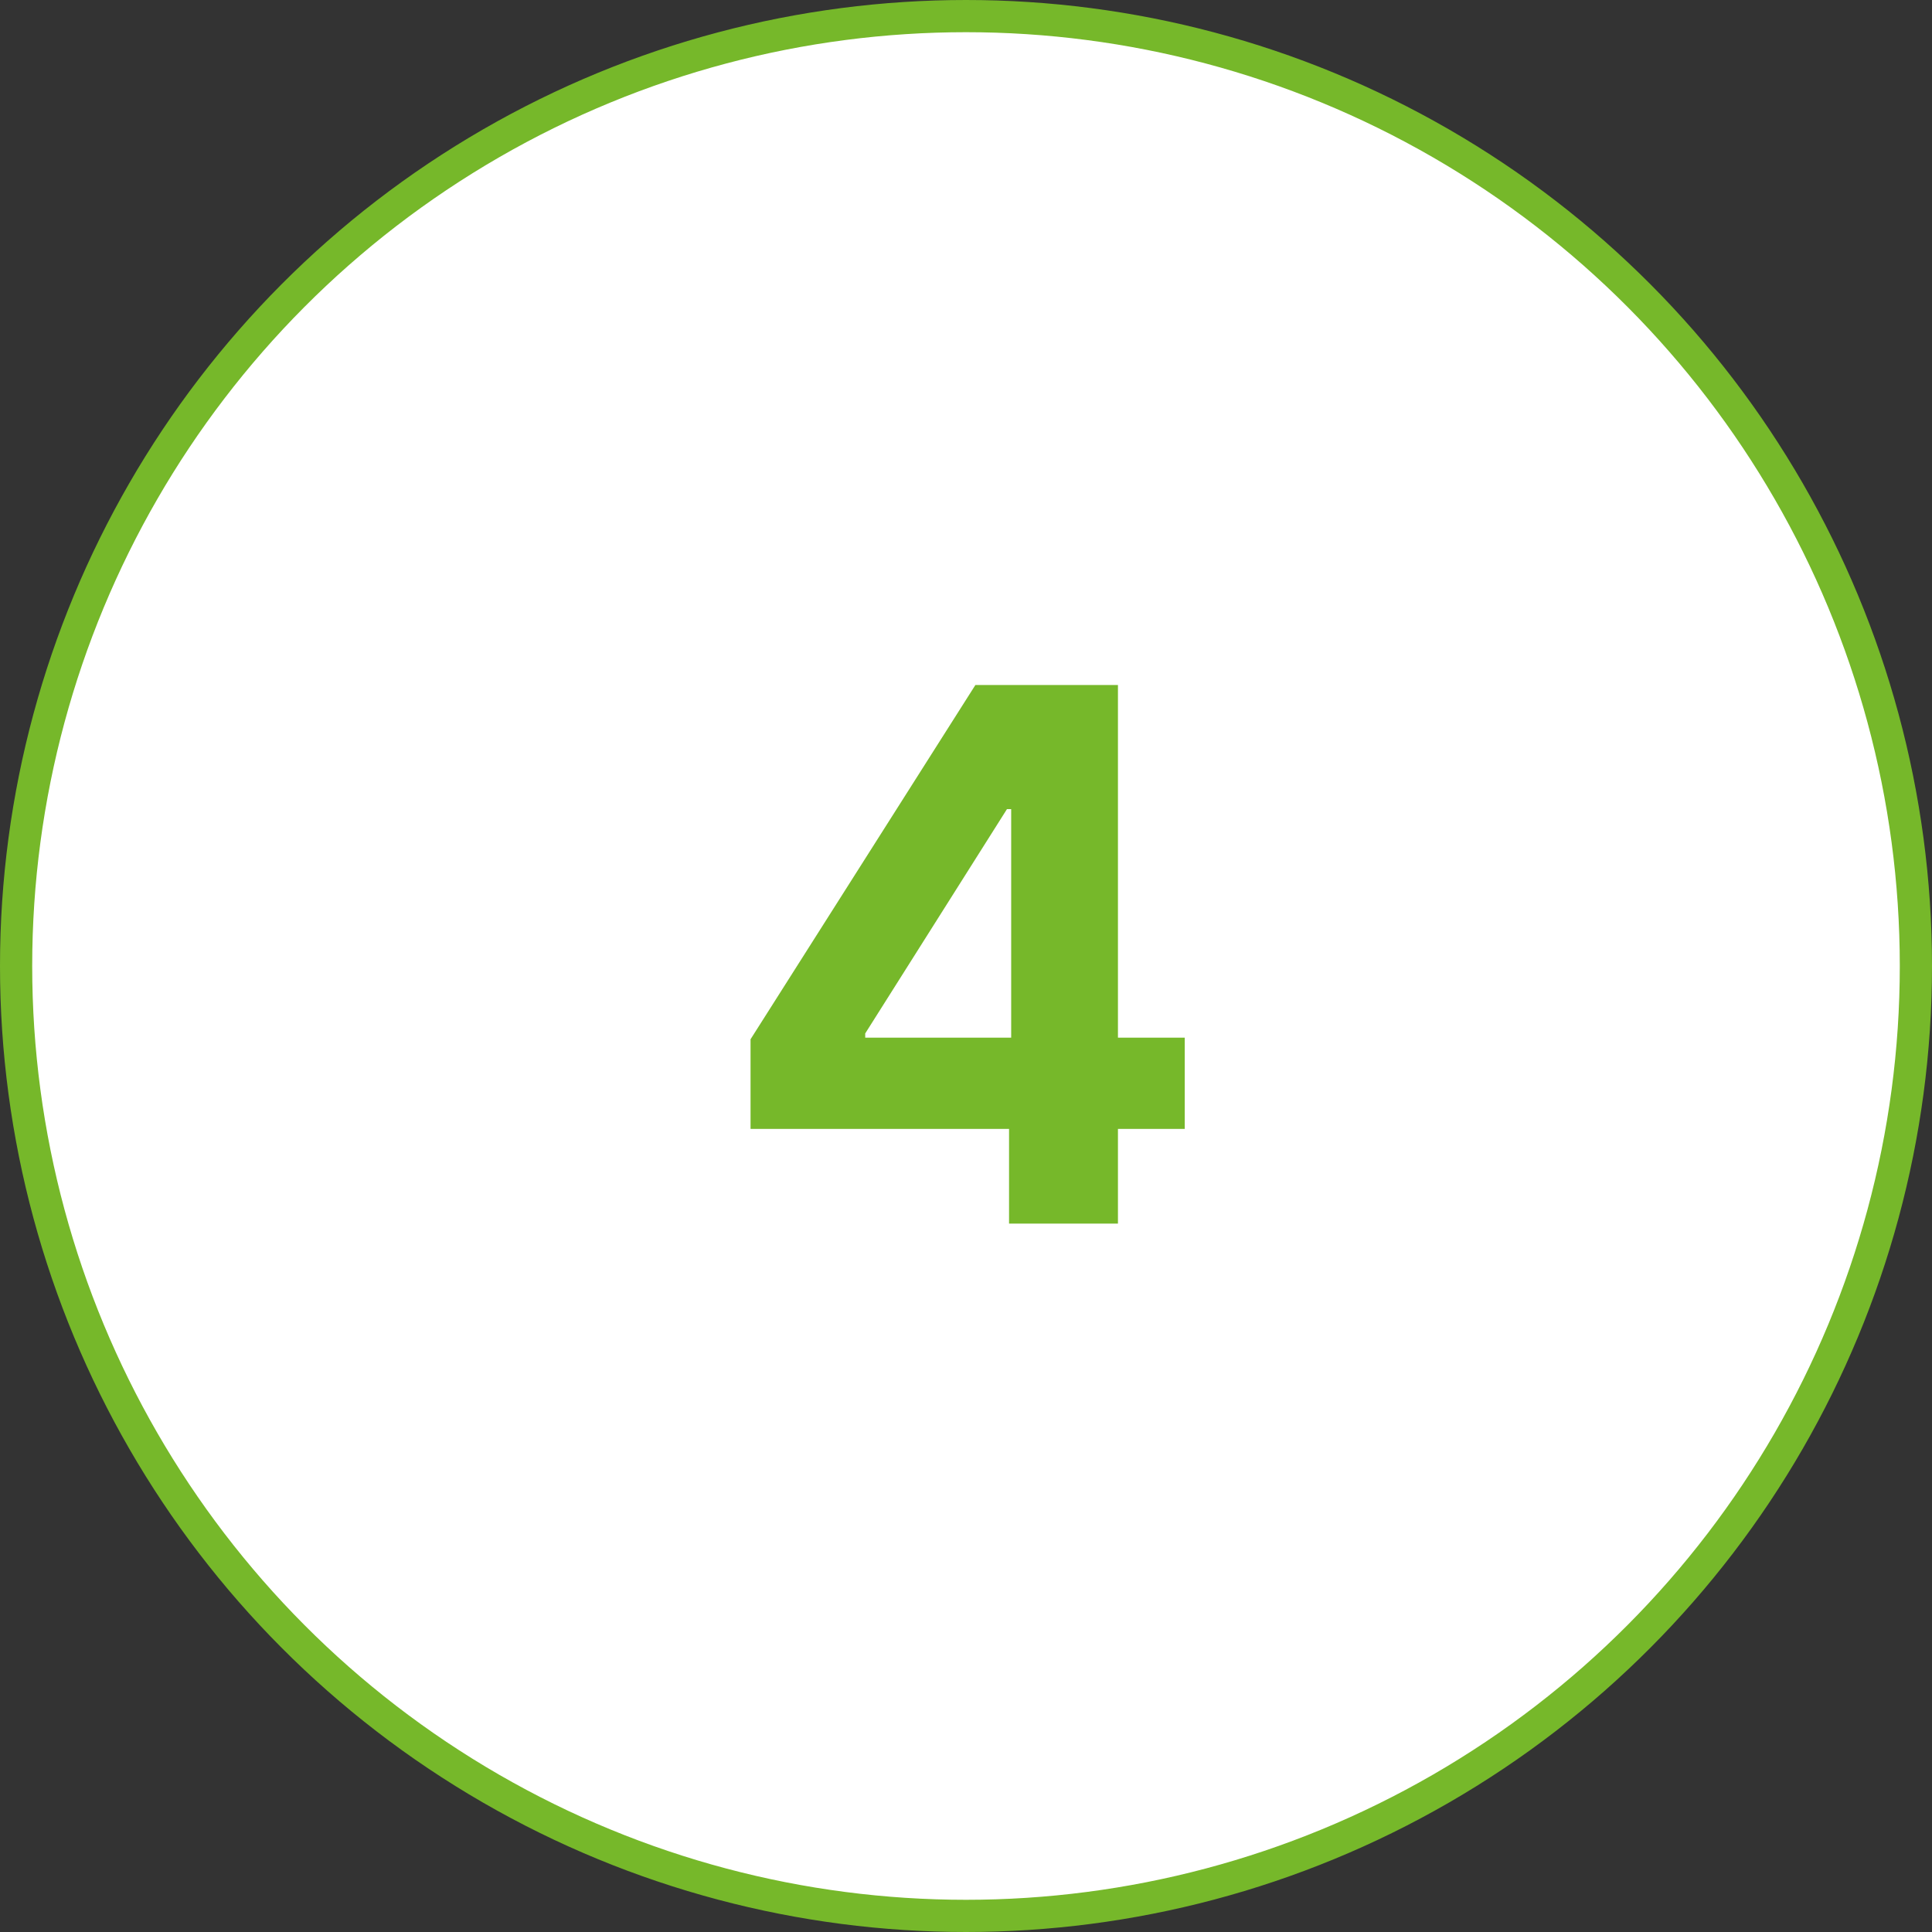<?xml version="1.0" encoding="UTF-8"?> <svg xmlns="http://www.w3.org/2000/svg" width="60" height="60" viewBox="0 0 60 60" fill="none"><rect x="0" y="0" width="60" height="60" fill="#333333" stroke="none"/> <circle cx="30" cy="30" r="29.5" fill="white" stroke="#76B82A"></circle> <path d="M23.309 35.06V32.275L30.292 21.273H32.693V25.128H31.272L26.87 32.095V32.225H36.793V35.06H23.309ZM31.337 38V34.21L31.403 32.977V21.273H34.719V38H31.337Z" fill="#76B82A"></path> </svg> 